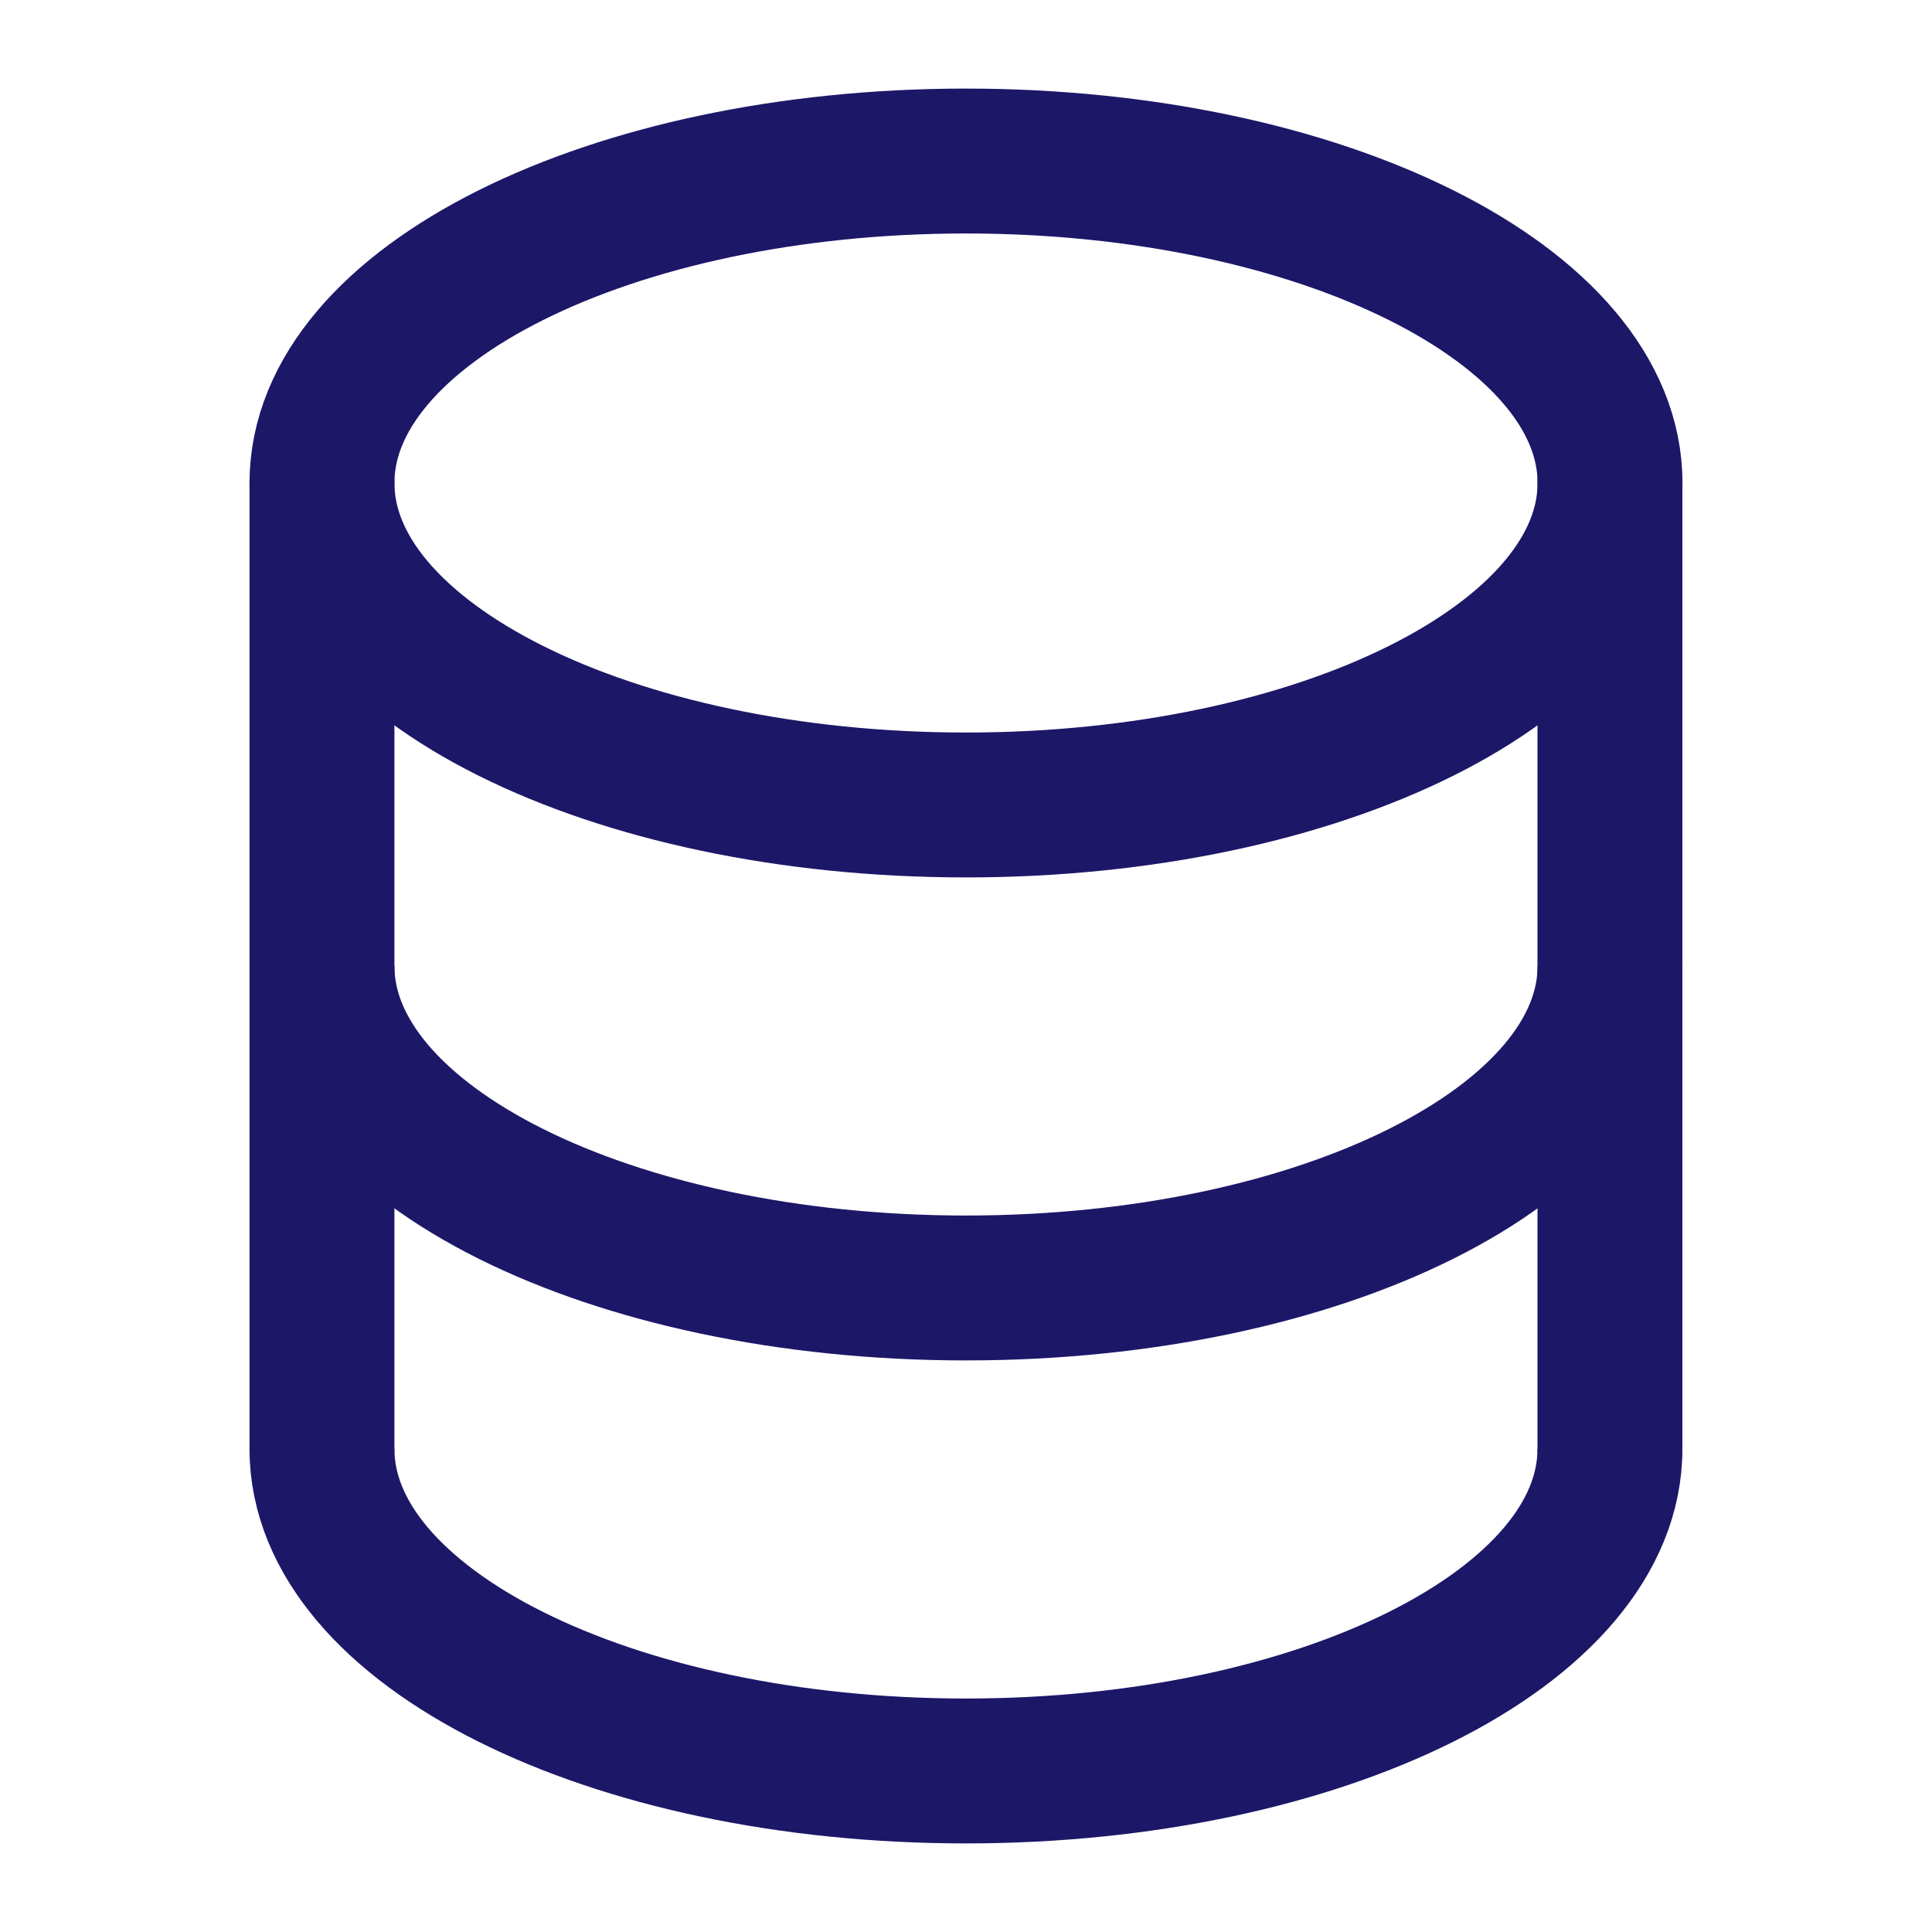 <svg xmlns="http://www.w3.org/2000/svg" width="20" height="20" fill="none" stroke="#1d1768" stroke-width="1.5" xmlns:v="https://vecta.io/nano"><path d="M3.333 15V5m13.333 0v10" stroke-linecap="round"/><path d="M16.667 10c0 1.842-2.985 3.333-6.667 3.333S3.333 11.842 3.333 10m13.333 5c0 1.842-2.985 3.333-6.667 3.333S3.333 16.842 3.333 15M10 8.333c3.682 0 6.667-1.492 6.667-3.333S13.682 1.667 10 1.667 3.333 3.158 3.333 5 6.318 8.333 10 8.333z"/></svg>